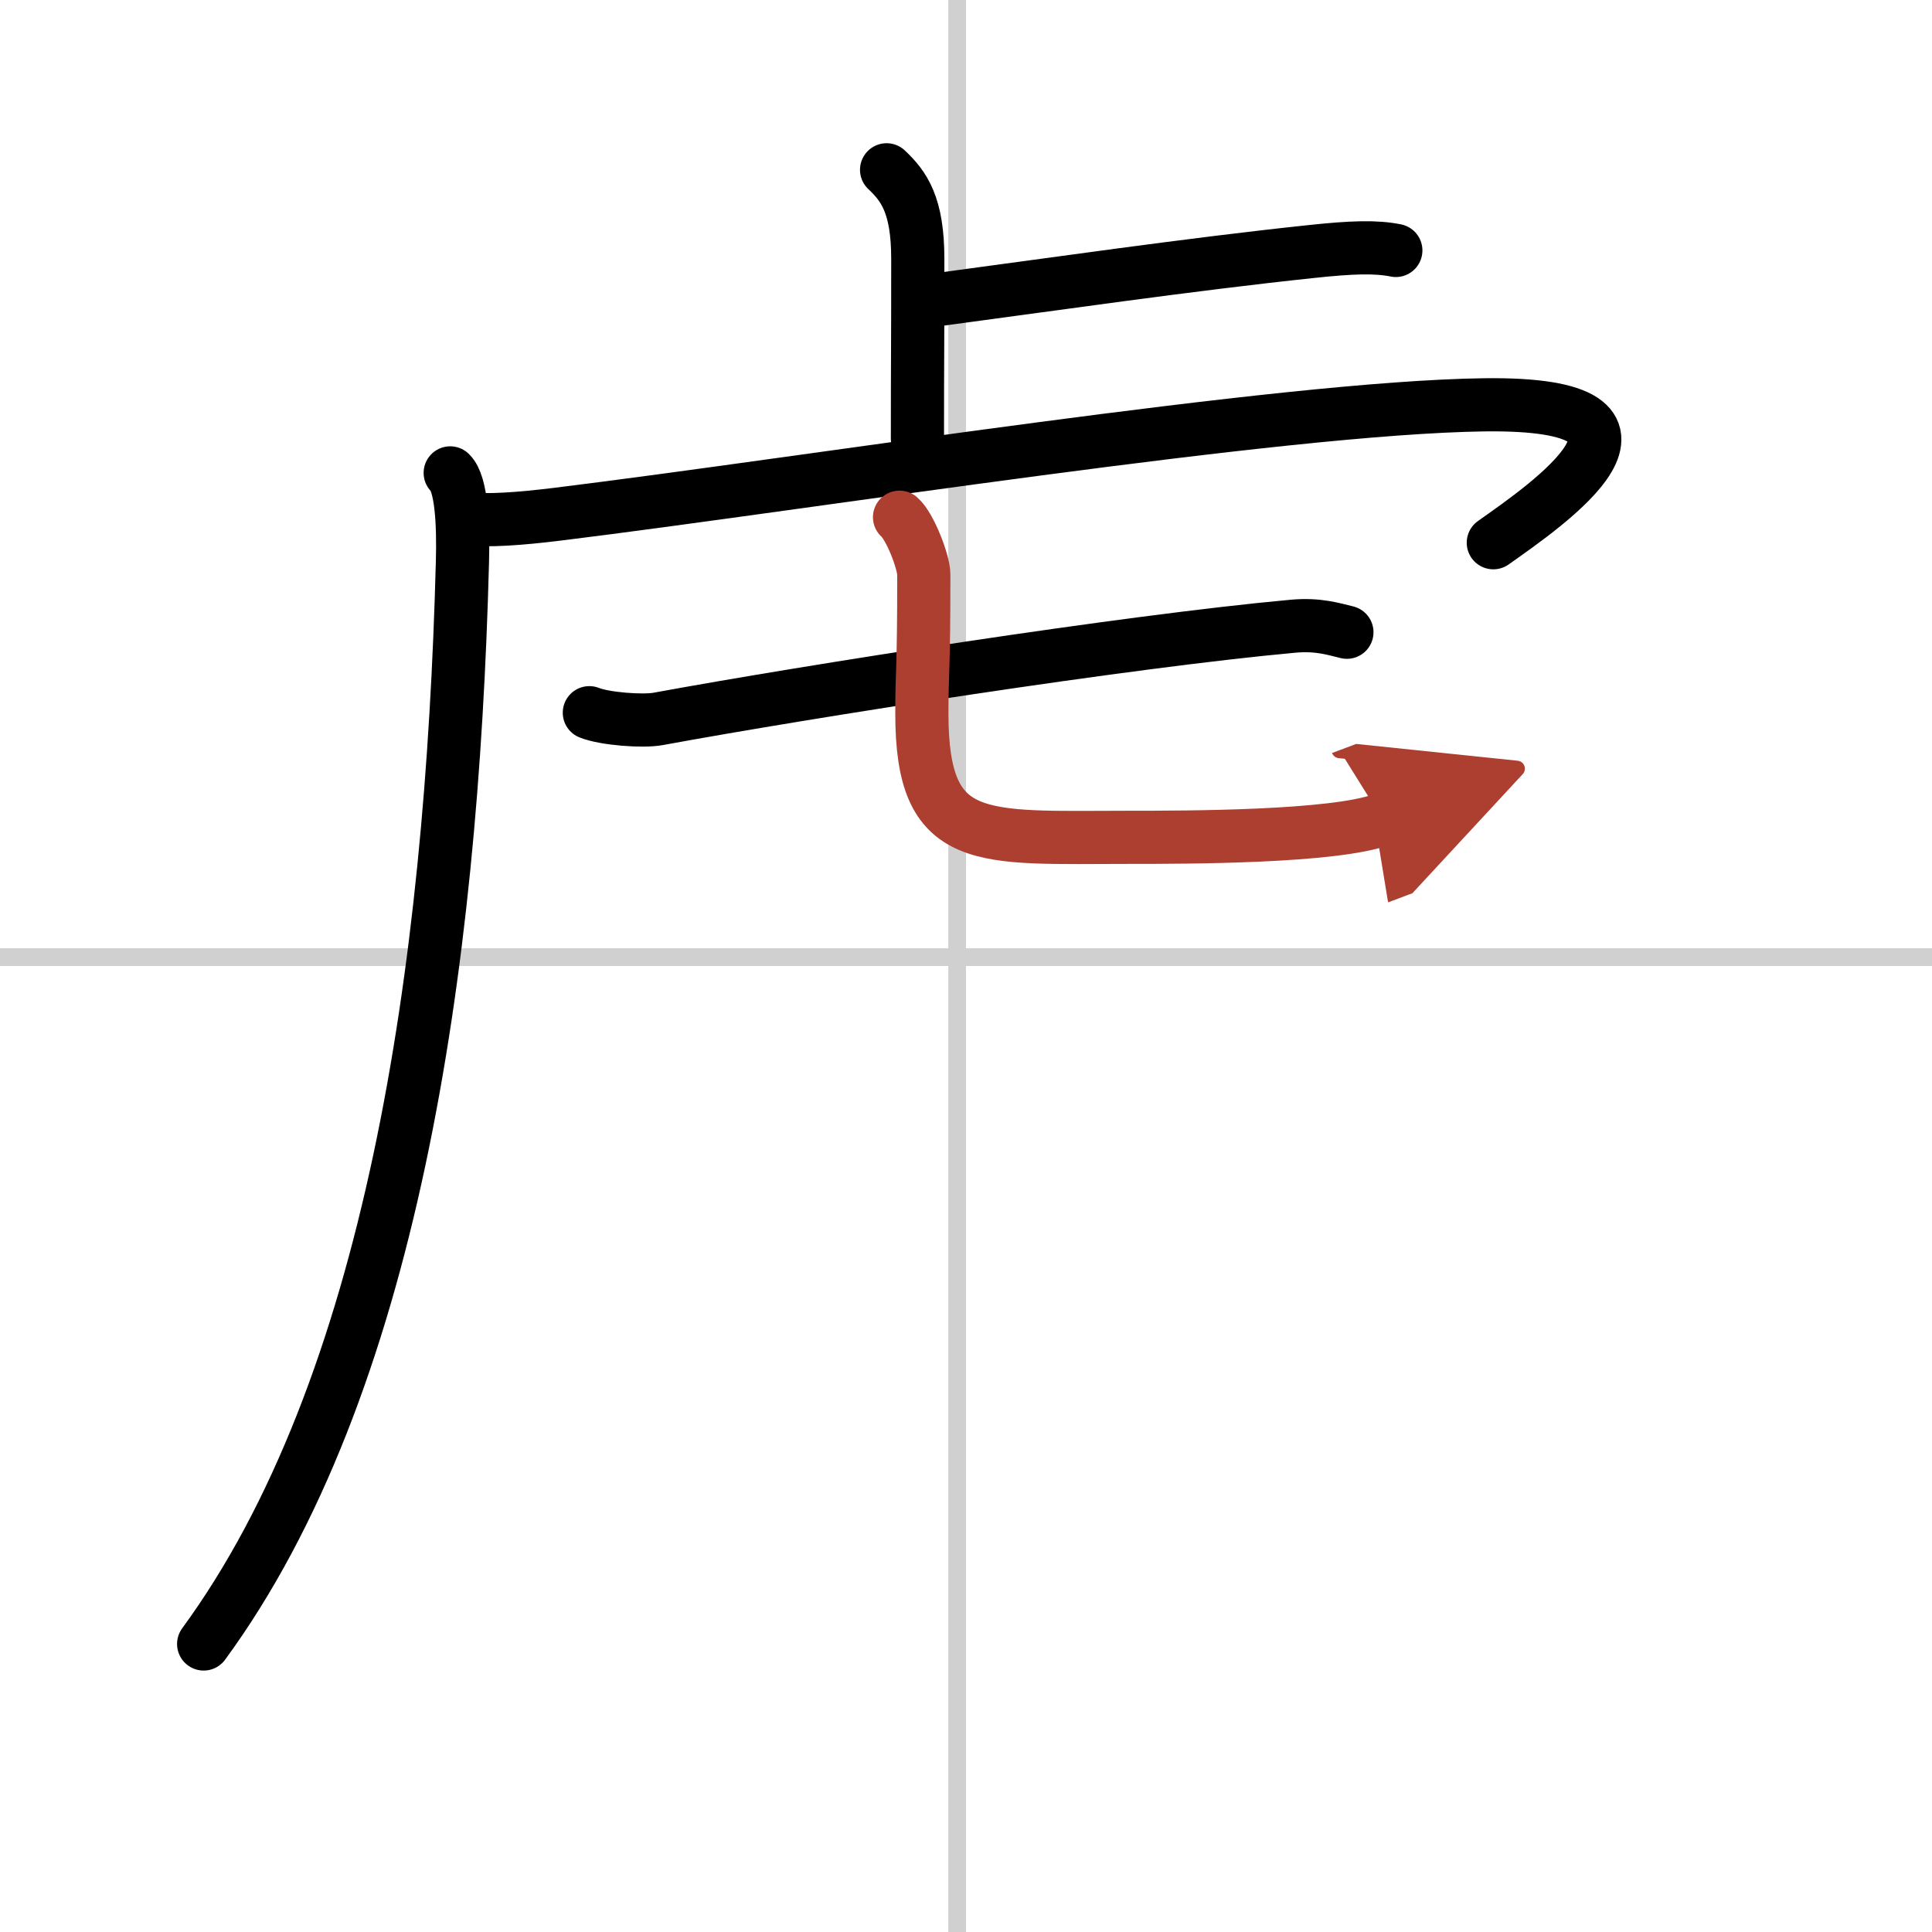 <svg width="400" height="400" viewBox="0 0 109 109" xmlns="http://www.w3.org/2000/svg"><defs><marker id="a" markerWidth="4" orient="auto" refX="1" refY="5" viewBox="0 0 10 10"><polyline points="0 0 10 5 0 10 1 5" fill="#ad3f31" stroke="#ad3f31"/></marker></defs><g fill="none" stroke="#000" stroke-linecap="round" stroke-linejoin="round" stroke-width="3"><rect width="100%" height="100%" fill="#fff" stroke="#fff"/><line x1="54" x2="54" y2="109" stroke="#d0d0d0" stroke-width="1"/><line x2="109" y1="54" y2="54" stroke="#d0d0d0" stroke-width="1"/><path d="m50.02 9.58c0.98 0.92 1.76 1.99 1.76 5.02 0 5.9-0.02 5.19-0.02 10.15"/><path d="m52.35 16.98c6.74-0.9 14.8-2.07 21.64-2.79 2.25-0.24 3.63-0.29 4.76-0.06"/><path d="m25.4 26.68c0.63 0.6 0.75 2.85 0.69 5.02-0.6 23.05-4.03 46.62-14.6 61.05"/><path d="M26.24,29.24c1.16,0.19,3.25,0.01,5.14-0.22C45.75,27.25,72.25,23,83.7,22.84c12.07-0.17,3.55,5.66,0.55,7.78"/><path d="m33.25 40.21c0.87 0.35 3.02 0.51 3.88 0.35 8.56-1.57 26.41-4.37 35.82-5.23 1.44-0.13 2.32 0.17 3.04 0.34"/><path d="m50.75 29.18c0.59 0.51 1.37 2.53 1.37 3.24 0 5.69-0.11 5.3-0.11 7.84 0 7.55 3.28 6.98 11.74 6.98 3.15 0 11.54 0 14.25-1.02" marker-end="url(#a)" stroke="#ad3f31"/></g></svg>

